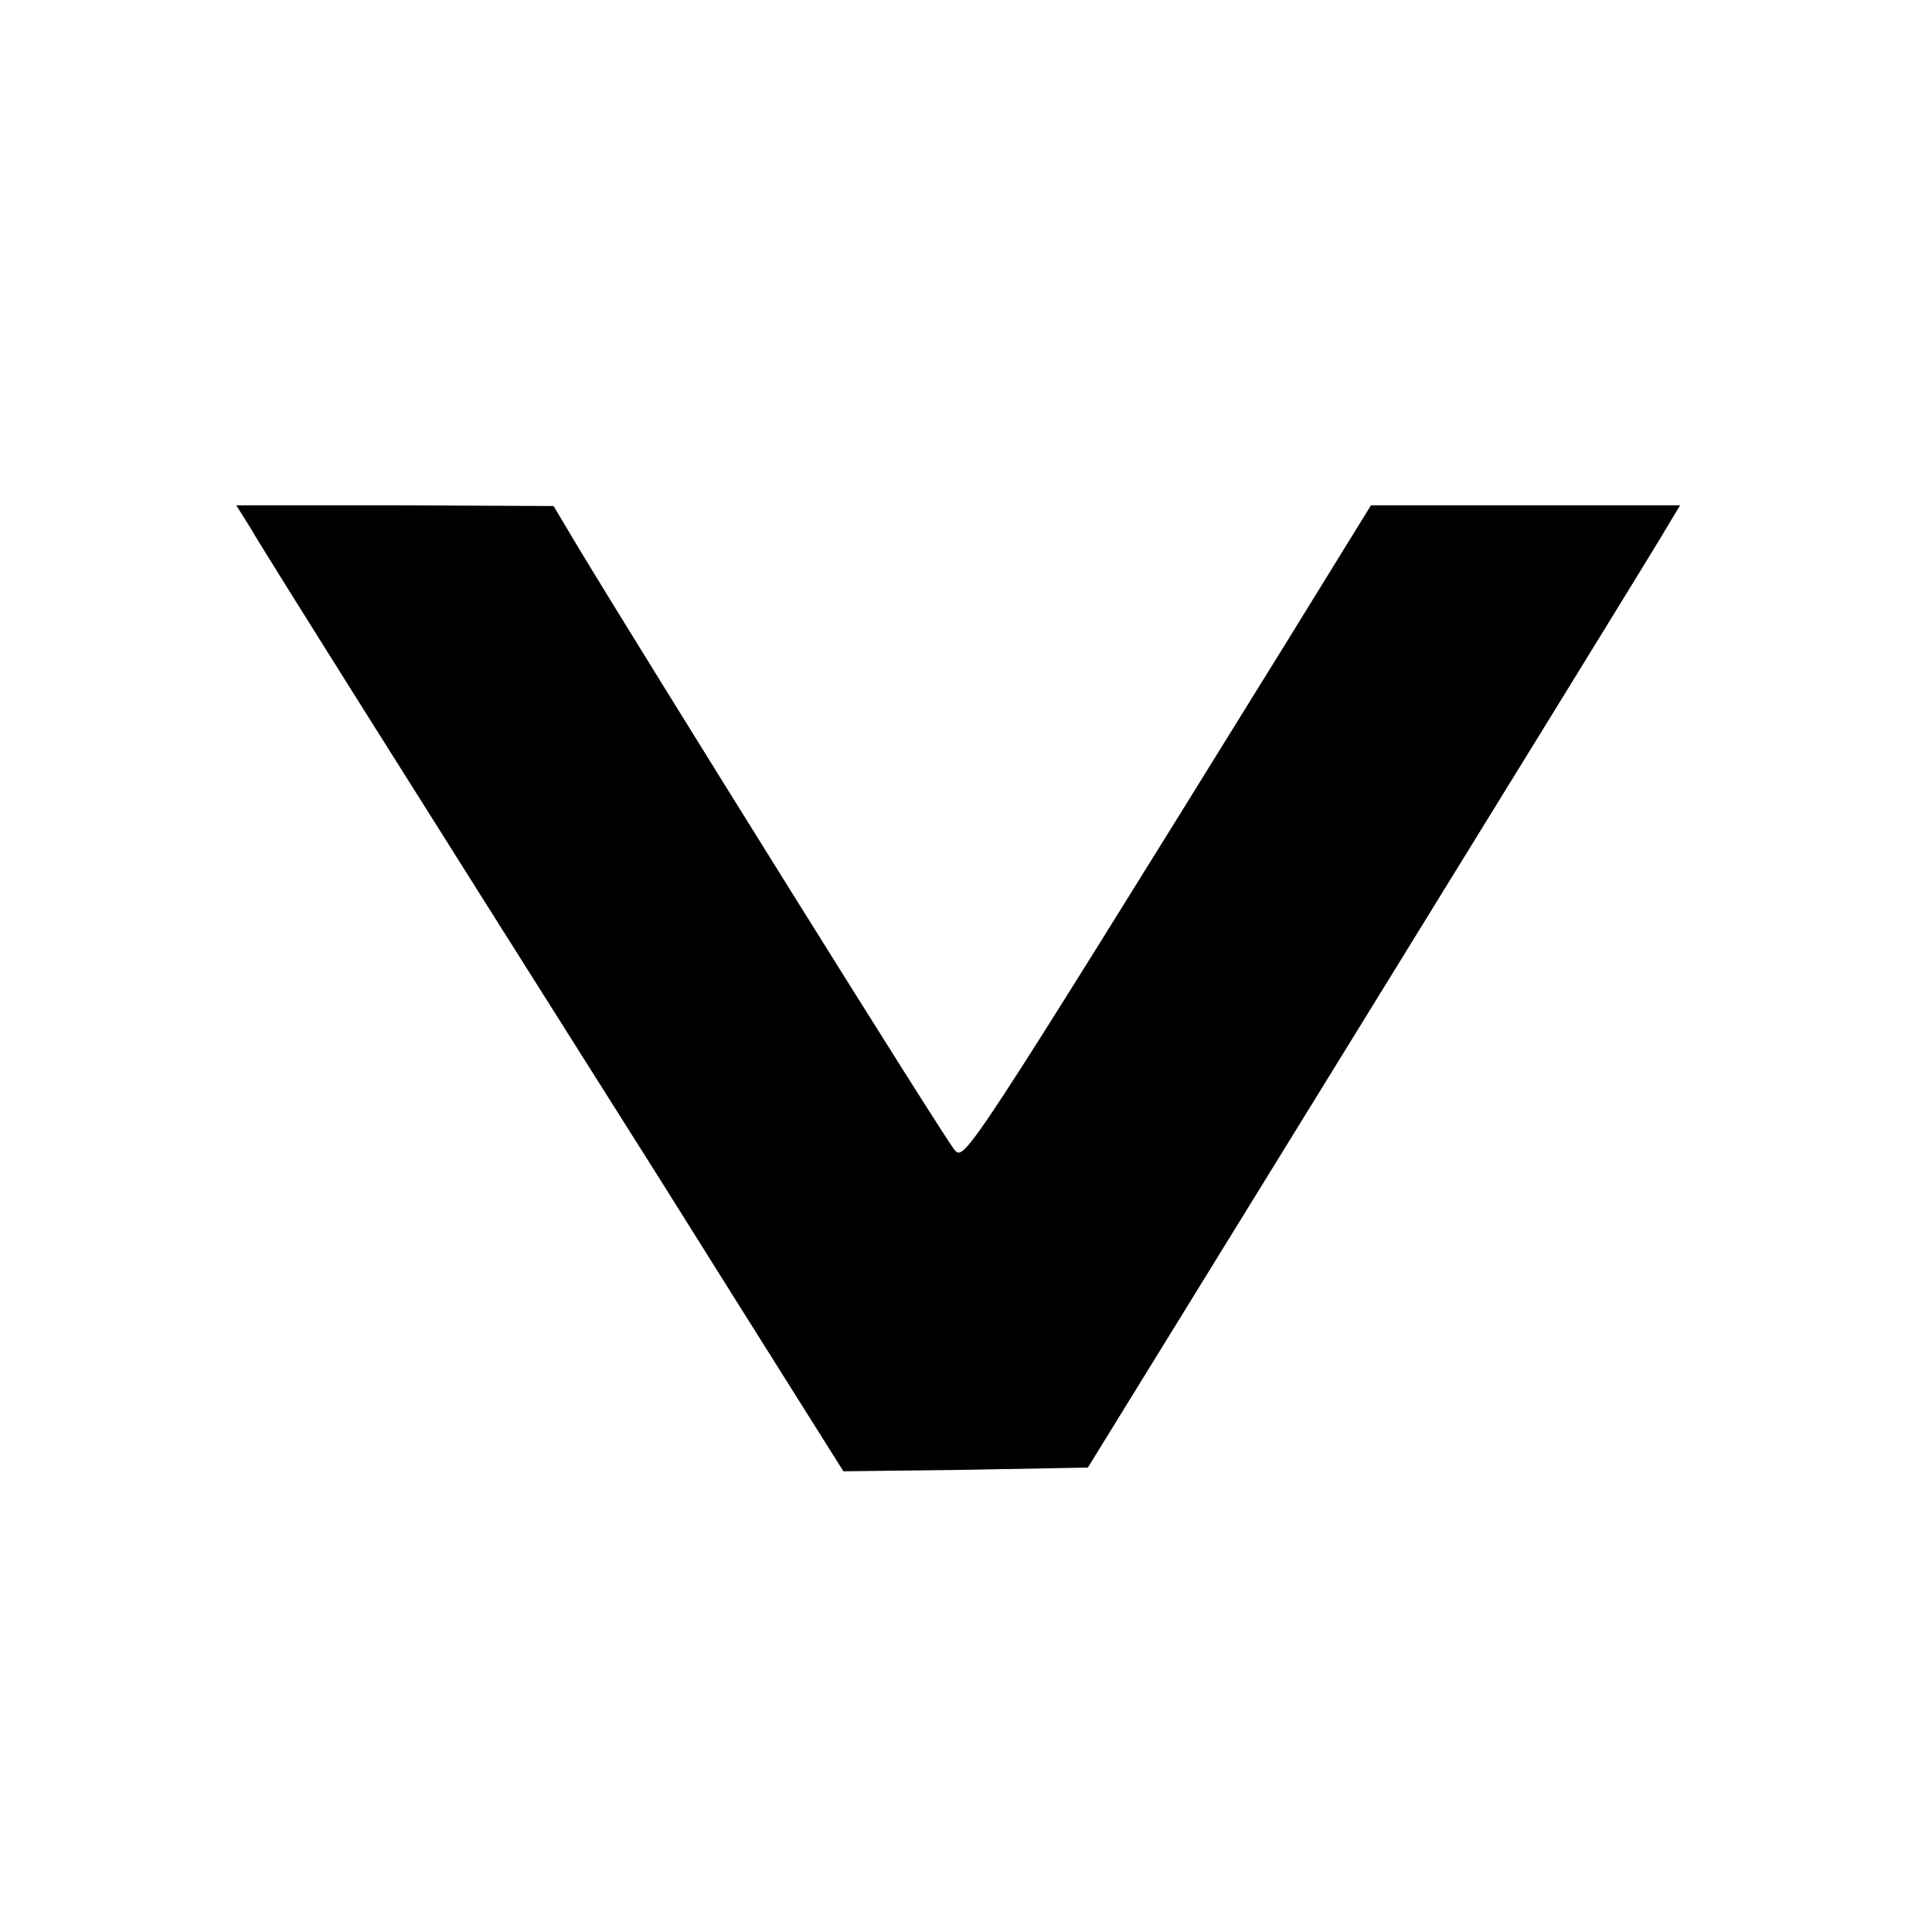 <?xml version="1.0" standalone="no"?>
<!DOCTYPE svg PUBLIC "-//W3C//DTD SVG 20010904//EN"
 "http://www.w3.org/TR/2001/REC-SVG-20010904/DTD/svg10.dtd">
<svg version="1.0" xmlns="http://www.w3.org/2000/svg"
 width="260pt" height="260pt" viewBox="0 0 260 260"
 preserveAspectRatio="xMidYMid meet">
<g transform="translate(0,260) scale(0.1,-0.1)"
fill="#000000" stroke="none">
<path d="M338 1888 c17 -30 214 -343 552 -878 67 -107 150 -239 184 -293 l61
-97 164 2 165 3 381 618 c209 339 389 631 398 647 l18 30 -208 0 -208 0 -116
-188 c-428 -691 -431 -694 -444 -680 -11 11 -413 656 -506 810 l-34 57 -213 1
-214 0 20 -32z"/>
</g>
</svg>
